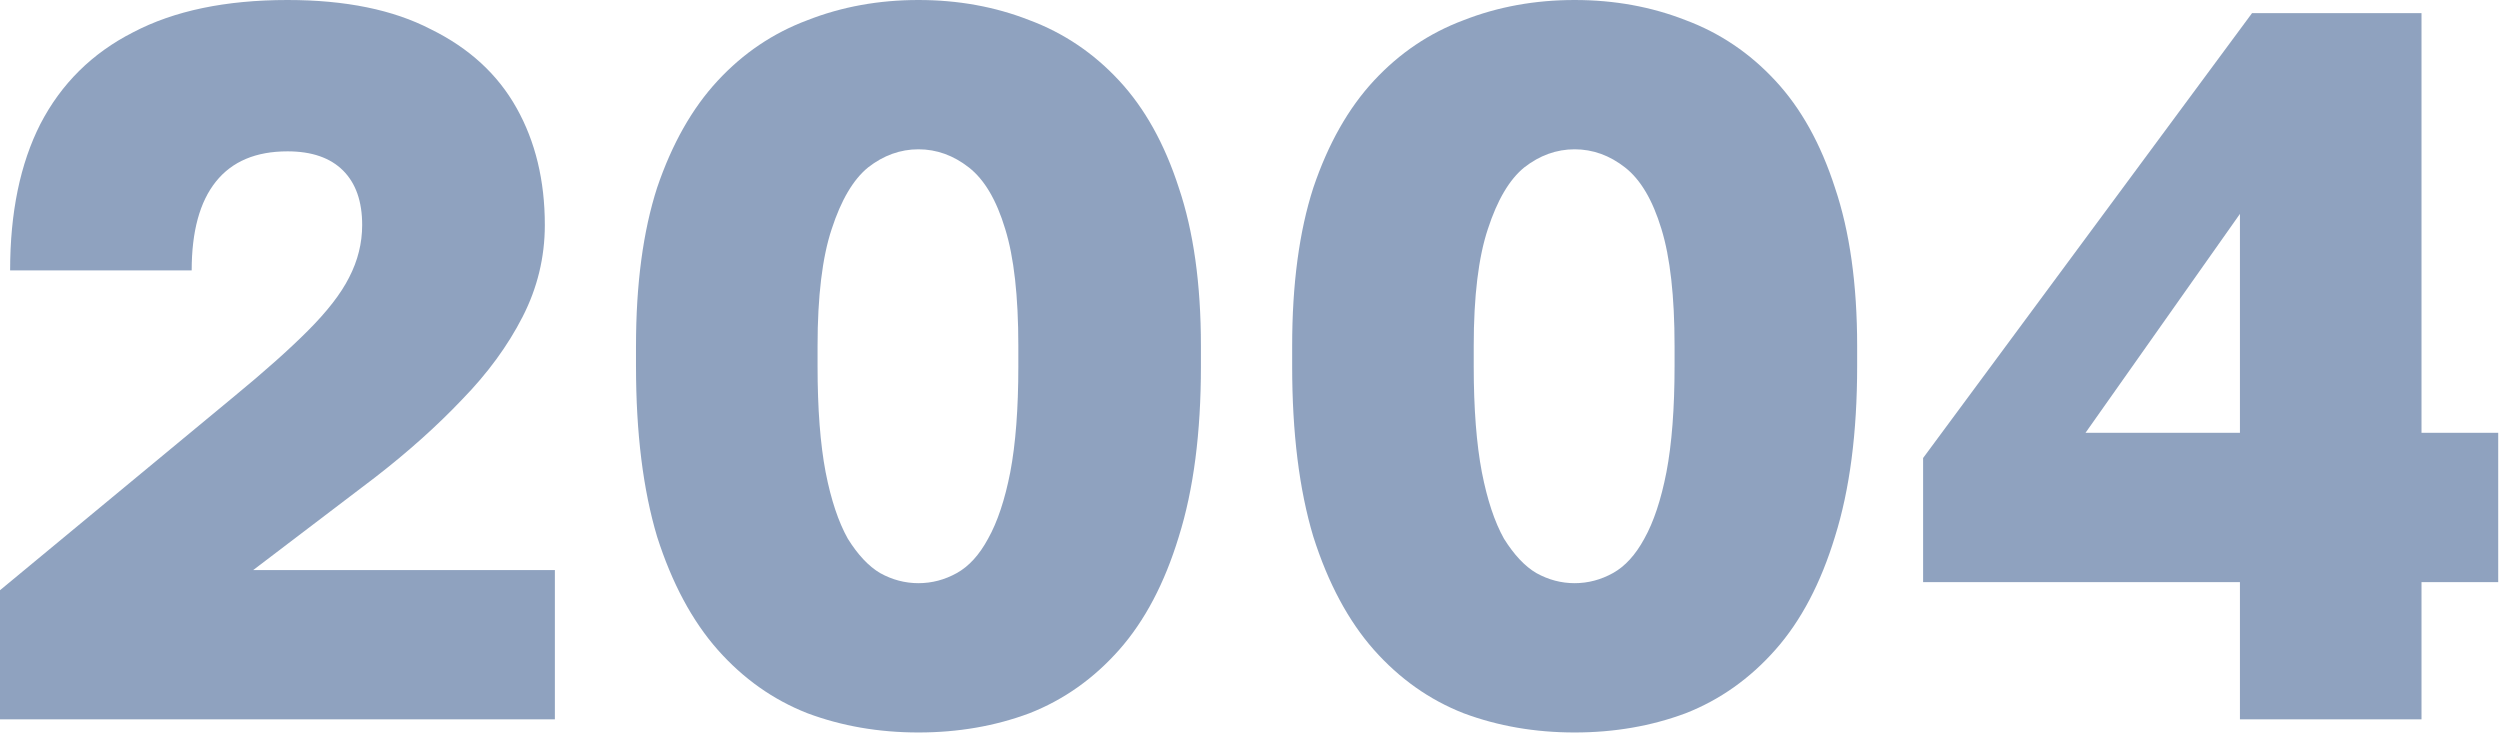 <?xml version="1.0" encoding="UTF-8"?> <svg xmlns="http://www.w3.org/2000/svg" viewBox="0 0 39.049 11.449" fill="none"><g opacity="0.5"><path d="M0 11.236V9.219L3.656 6.193C4.129 5.804 4.512 5.463 4.806 5.169C5.111 4.864 5.326 4.586 5.453 4.334C5.589 4.071 5.657 3.798 5.657 3.514C5.657 3.146 5.558 2.863 5.358 2.663C5.158 2.464 4.869 2.364 4.491 2.364C3.997 2.364 3.625 2.521 3.372 2.837C3.12 3.152 2.994 3.614 2.994 4.223H0.158C0.158 3.32 0.315 2.558 0.63 1.938C0.956 1.308 1.439 0.83 2.08 0.504C2.721 0.168 3.525 0 4.491 0C5.395 0 6.141 0.152 6.729 0.457C7.328 0.751 7.774 1.161 8.068 1.686C8.363 2.211 8.51 2.821 8.51 3.514C8.51 4.018 8.394 4.497 8.163 4.948C7.932 5.4 7.617 5.831 7.218 6.24C6.829 6.65 6.377 7.055 5.862 7.454L3.955 8.904H8.667V11.236H0Z" fill="#1F467F"></path><path d="M14.346 11.441C13.726 11.441 13.148 11.341 12.613 11.141C12.077 10.931 11.609 10.6 11.21 10.149C10.811 9.697 10.496 9.109 10.264 8.384C10.044 7.648 9.934 6.76 9.934 5.72V5.405C9.934 4.439 10.044 3.614 10.264 2.931C10.496 2.248 10.811 1.691 11.21 1.261C11.609 0.83 12.077 0.515 12.613 0.315C13.148 0.105 13.726 0 14.346 0C14.966 0 15.544 0.105 16.079 0.315C16.615 0.515 17.083 0.83 17.482 1.261C17.881 1.691 18.191 2.248 18.412 2.931C18.643 3.614 18.758 4.439 18.758 5.405V5.72C18.758 6.76 18.643 7.648 18.412 8.384C18.191 9.109 17.881 9.697 17.482 10.149C17.083 10.6 16.615 10.931 16.079 11.141C15.544 11.341 14.966 11.441 14.346 11.441ZM14.346 9.109C14.556 9.109 14.756 9.056 14.945 8.951C15.134 8.846 15.297 8.667 15.433 8.415C15.58 8.153 15.696 7.806 15.78 7.375C15.864 6.934 15.906 6.382 15.906 5.72V5.405C15.906 4.628 15.838 4.018 15.701 3.577C15.565 3.125 15.376 2.805 15.134 2.616C14.892 2.427 14.63 2.332 14.346 2.332C14.062 2.332 13.8 2.427 13.558 2.616C13.327 2.805 13.138 3.125 12.991 3.577C12.844 4.018 12.77 4.628 12.77 5.405V5.72C12.77 6.382 12.812 6.934 12.896 7.375C12.98 7.806 13.096 8.153 13.243 8.415C13.4 8.667 13.569 8.846 13.747 8.951C13.936 9.056 14.136 9.109 14.346 9.109Z" fill="#1F467F"></path><path d="M24.595 11.441C23.976 11.441 23.398 11.341 22.862 11.141C22.326 10.931 21.859 10.6 21.459 10.149C21.06 9.697 20.745 9.109 20.514 8.384C20.293 7.648 20.183 6.76 20.183 5.72V5.405C20.183 4.439 20.293 3.614 20.514 2.931C20.745 2.248 21.06 1.691 21.459 1.261C21.859 0.83 22.326 0.515 22.862 0.315C23.398 0.105 23.976 0 24.595 0C25.215 0 25.793 0.105 26.329 0.315C26.865 0.515 27.332 0.83 27.731 1.261C28.131 1.691 28.44 2.248 28.661 2.931C28.892 3.614 29.008 4.439 29.008 5.405V5.72C29.008 6.76 28.892 7.648 28.661 8.384C28.44 9.109 28.131 9.697 27.731 10.149C27.332 10.6 26.865 10.931 26.329 11.141C25.793 11.341 25.215 11.441 24.595 11.441ZM24.595 9.109C24.805 9.109 25.005 9.056 25.194 8.951C25.383 8.846 25.546 8.667 25.683 8.415C25.83 8.153 25.945 7.806 26.029 7.375C26.113 6.934 26.156 6.382 26.156 5.72V5.405C26.156 4.628 26.087 4.018 25.951 3.577C25.814 3.125 25.625 2.805 25.383 2.616C25.142 2.427 24.879 2.332 24.595 2.332C24.312 2.332 24.049 2.427 23.807 2.616C23.576 2.805 23.387 3.125 23.24 3.577C23.093 4.018 23.019 4.628 23.019 5.405V5.72C23.019 6.382 23.062 6.934 23.146 7.375C23.23 7.806 23.345 8.153 23.492 8.415C23.65 8.667 23.818 8.846 23.997 8.951C24.186 9.056 24.385 9.109 24.595 9.109Z" fill="#1F467F"></path><path d="M34.987 11.236V9.093H30.038V7.154L35.176 0.205H37.823V6.76H39.021V9.093H37.823V11.236H34.987ZM32.575 6.76H34.987V3.341L32.575 6.76Z" fill="#1F467F"></path></g></svg> 